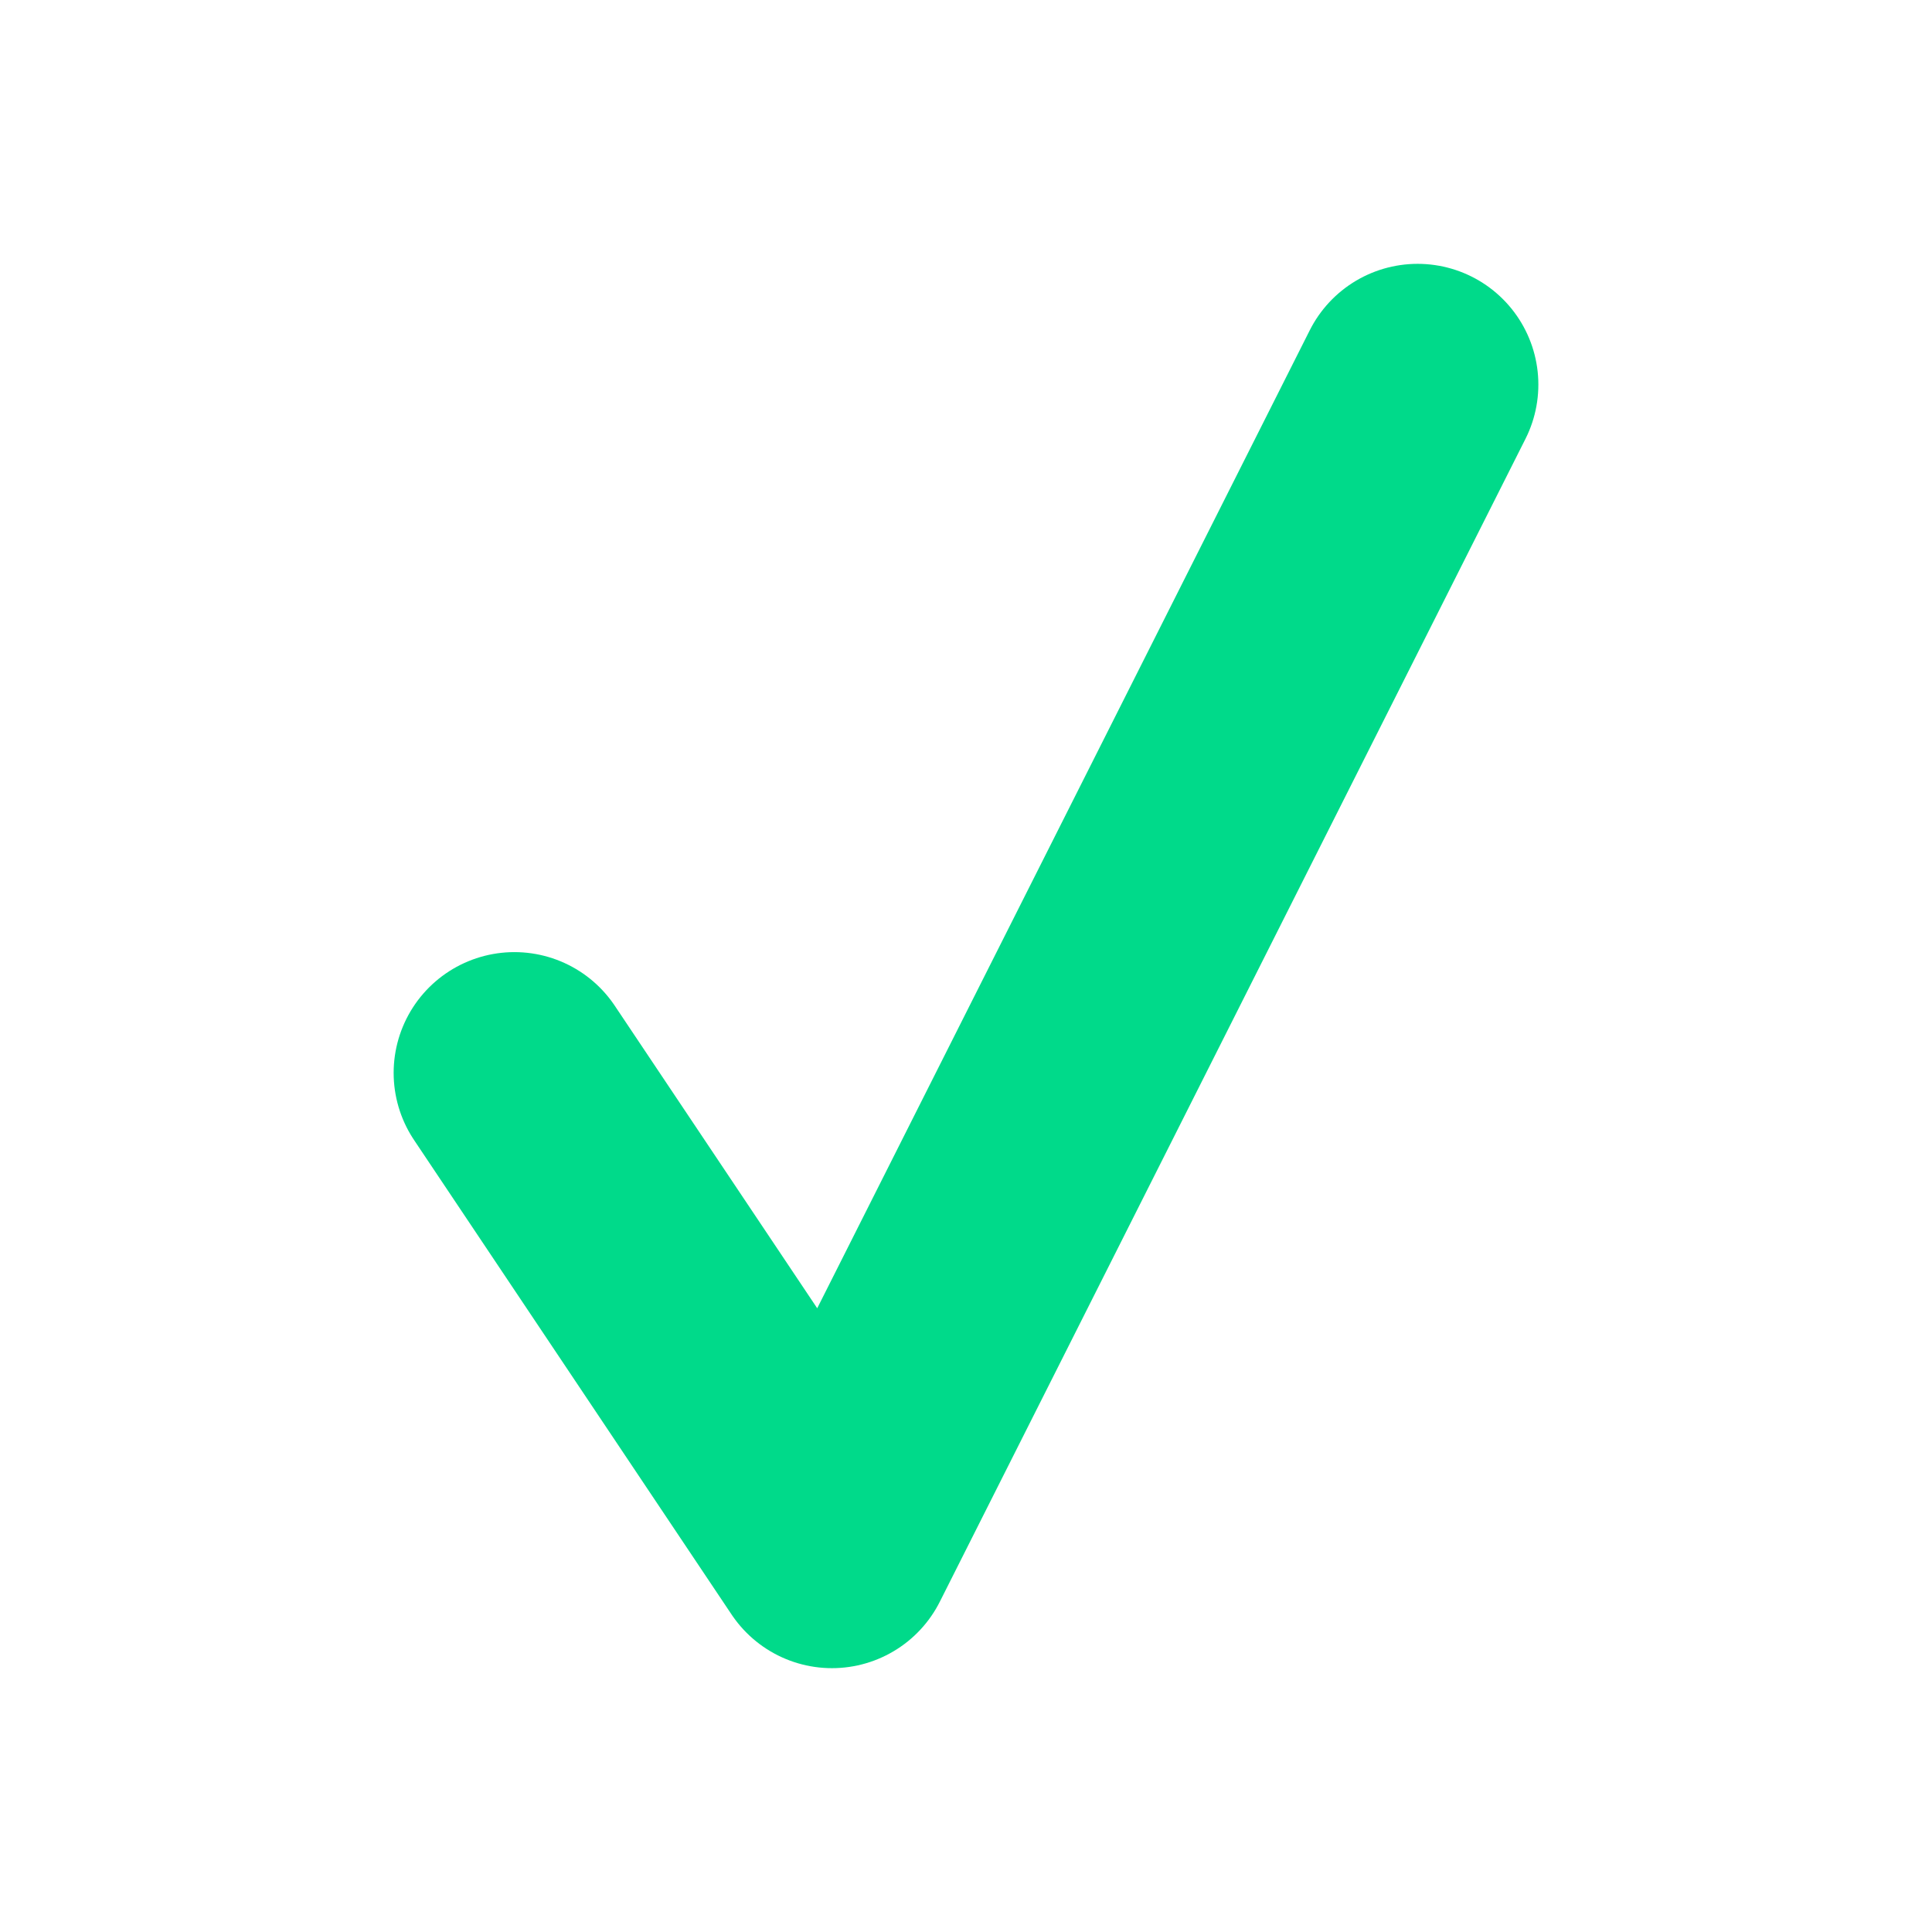 <svg width="16" height="16" viewBox="0 0 16 16" fill="none" xmlns="http://www.w3.org/2000/svg">
<path d="M4.26 8.885L6.89 12.815L11.74 3.185" stroke="#00DA8A" stroke-width="2" stroke-linecap="round" stroke-linejoin="round"/>
</svg>
